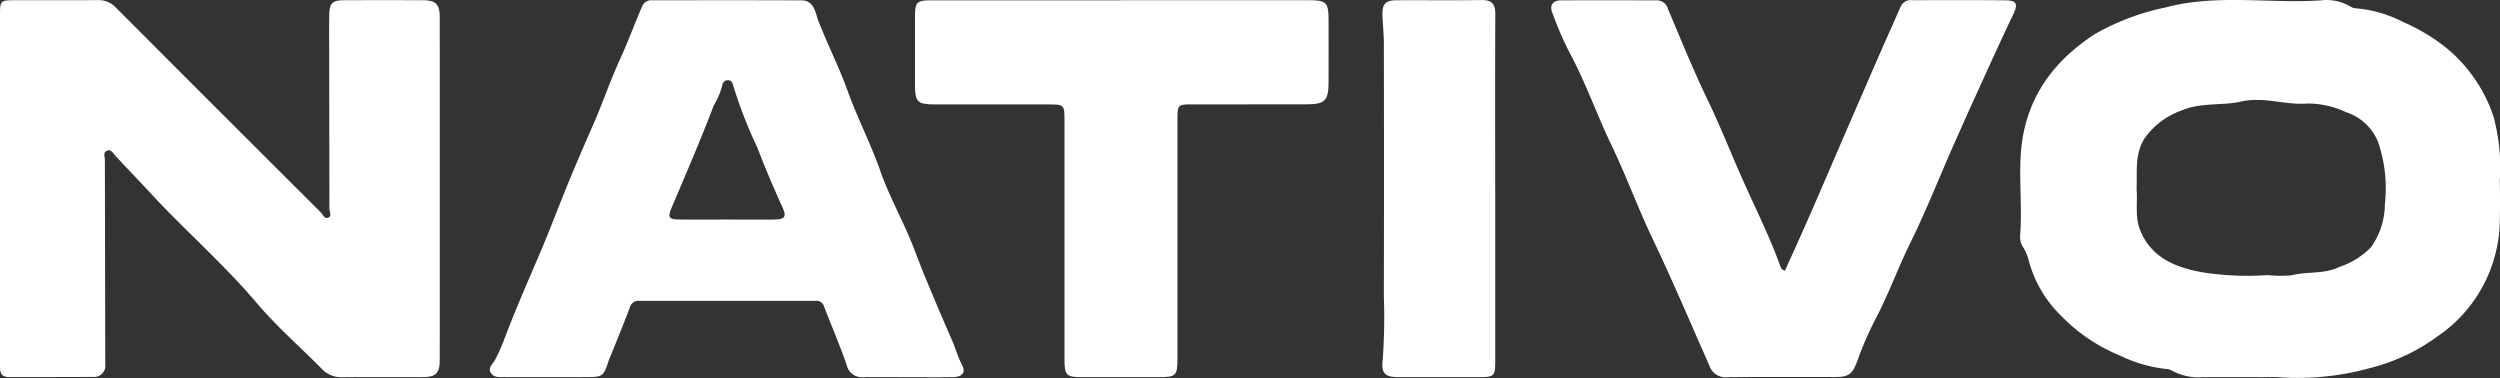 <svg xmlns="http://www.w3.org/2000/svg" xmlns:xlink="http://www.w3.org/1999/xlink" id="Grupo_1429" data-name="Grupo 1429" width="218.724" height="33.077" viewBox="0 0 218.724 33.077"><rect x="0" y="0" width="218.724" height="33.077" fill="#333333" stroke="none"/><defs><clipPath id="clip-path"><rect id="Rect&#xE1;ngulo_702" data-name="Rect&#xE1;ngulo 702" width="218.724" height="33.077" fill="#fff"></rect></clipPath></defs><g id="Grupo_1428" data-name="Grupo 1428" clip-path="url(#clip-path)"><path id="Trazado_3950" data-name="Trazado 3950" d="M684.6,15.822a17.075,17.075,0,0,0-.54-5.6,13.146,13.146,0,0,0-4.288-6.155,16.9,16.9,0,0,0-3.631-2.144A11.03,11.03,0,0,0,672.049.731a1.108,1.108,0,0,1-.528-.165,4.066,4.066,0,0,0-2.512-.539c-4.551.317-9.123-.584-13.687.633A20.914,20.914,0,0,0,649.147,3c-3.822,2.5-6.218,5.915-6.467,10.711-.121,2.327.141,4.639-.048,6.954a1.72,1.72,0,0,0,.324,1.054,4.12,4.12,0,0,1,.444,1.117,10.6,10.6,0,0,0,2.848,4.819,15.181,15.181,0,0,0,5.158,3.468,12.056,12.056,0,0,0,3.911,1.147,1.28,1.28,0,0,1,.622.165,4.865,4.865,0,0,0,2.7.564q2.562-.005,5.125,0V33c.5,0,1-.035,1.491.006a23.811,23.811,0,0,0,8.061-.821,16.906,16.906,0,0,0,5.85-2.766,12.425,12.425,0,0,0,5.437-10.06q.04-1.768,0-3.537m-10.054,1.995a6.589,6.589,0,0,1-1.208,3.808,6.862,6.862,0,0,1-2.759,1.722c-1.346.666-2.791.379-4.157.736a10.857,10.857,0,0,1-2.124-.015,25.5,25.5,0,0,1-5.732-.246c-2.268-.412-4.427-1.23-5.421-3.656-.492-1.2-.218-2.454-.323-3.575.065-1.609-.187-3.14.73-4.528a6.677,6.677,0,0,1,3.186-2.39c1.708-.735,3.533-.408,5.24-.791,2-.449,3.869.336,5.787.175a7.874,7.874,0,0,1,3.372.752,4.543,4.543,0,0,1,2.792,2.556,12.361,12.361,0,0,1,.619,5.451" transform="translate(-465.896 0)" fill="#fff"></path><path id="Trazado_3951" data-name="Trazado 3951" d="M0,16.549Q0,8.912,0,1.275C0,.113.065.047,1.2.044,3.655.038,6.11.054,8.565.035a2.043,2.043,0,0,1,1.569.651Q19.083,9.659,28.06,18.6c.2.2.34.645.707.446.281-.152.052-.512.052-.779Q28.812,11.565,28.8,4.86c0-1.18-.017-2.36.009-3.539C28.832.292,29.078.052,30.09.046q3.45-.017,6.9,0c1.158.007,1.483.34,1.483,1.522q.008,14.948,0,29.9c0,1.231-.318,1.547-1.548,1.552-2.331.01-4.662-.012-6.993.012a2.362,2.362,0,0,1-1.815-.773c-1.875-1.9-3.91-3.666-5.633-5.7-2.923-3.442-6.326-6.4-9.378-9.7C12.1,15.763,11.05,14.7,10.053,13.6c-.182-.2-.334-.522-.664-.4-.407.147-.213.517-.213.809q.016,8.94.033,17.881A.979.979,0,0,1,8.134,33c-2.455.019-4.91.009-7.365.013-.786,0-.769-.545-.769-1.1q0-6.985,0-13.97,0-.7,0-1.4" transform="translate(0 -0.025)" fill="#fff"></path><path id="Trazado_3952" data-name="Trazado 3952" d="M197.151,31.994c-.376-.689-.562-1.438-.873-2.144-.832-1.889-1.631-3.793-2.423-5.7-.474-1.142-.877-2.313-1.367-3.448-.816-1.893-1.806-3.722-2.485-5.66-.849-2.423-2.032-4.7-2.9-7.112-.74-2.056-1.743-4.009-2.531-6.054-.26-.676-.343-1.786-1.48-1.791-4.349-.02-8.7-.009-13.047-.009a.859.859,0,0,0-.89.534c-.664,1.53-1.237,3.1-1.933,4.616-.858,1.874-1.517,3.838-2.348,5.725-.782,1.778-1.554,3.568-2.286,5.36-.744,1.822-1.441,3.676-2.207,5.49-1.115,2.638-2.282,5.254-3.292,7.936a13.744,13.744,0,0,1-.835,1.855c-.192.345-.6.61-.351,1.06s.739.391,1.167.393q3.542.009,7.083,0c1.588,0,1.612-.023,2.115-1.563.038-.117.1-.226.147-.341.56-1.4,1.143-2.79,1.664-4.2a.766.766,0,0,1,.834-.565l15.377,0a.681.681,0,0,1,.749.418c.672,1.725,1.394,3.431,2.008,5.176a1.346,1.346,0,0,0,1.4,1.082c1.3-.005,2.61,0,3.914,0,1.336,0,2.672.019,4.007-.007.793-.015,1.121-.418.779-1.045m-16.5-12.738c-1.365.011-2.73,0-4.1,0-1.4,0-2.793.013-4.189-.005-.871-.012-.977-.2-.631-1.017,1.26-2.975,2.544-5.941,3.692-8.962a6.613,6.613,0,0,0,.751-1.774.482.482,0,0,1,.527-.433c.253.015.368.22.417.44a39.026,39.026,0,0,0,2.105,5.419c.663,1.738,1.4,3.481,2.18,5.185.419.91.283,1.138-.757,1.146" transform="translate(-112.973 -0.053)" fill="#fff"></path><path id="Trazado_3953" data-name="Trazado 3953" d="M513.951,23.727c.684-1.522,1.386-3.053,2.062-4.6.991-2.261,1.962-4.531,2.943-6.8q1.493-3.445,2.991-6.887c.7-1.612,1.425-3.217,2.132-4.828a.946.946,0,0,1,.988-.549c2.734,0,5.469-.019,8.2.013.976.012,1.08.346.659,1.221-1,2.088-1.958,4.2-2.919,6.31q-1.21,2.655-2.39,5.323c-1.232,2.792-2.349,5.639-3.7,8.37-1.112,2.243-1.94,4.608-3.127,6.817a29.082,29.082,0,0,0-1.5,3.492c-.441,1.164-.729,1.424-1.956,1.425-3.139,0-6.277-.018-9.415.013a1.494,1.494,0,0,1-1.6-1.06c-1.64-3.7-3.22-7.433-4.968-11.09-1.276-2.67-2.287-5.465-3.569-8.131-1.31-2.725-2.3-5.59-3.748-8.252A30.644,30.644,0,0,1,493.61,1.2c-.275-.689.012-1.117.747-1.121,2.8-.018,5.593-.01,8.389,0a.989.989,0,0,1,.958.729c1.136,2.671,2.222,5.369,3.483,7.981,1.1,2.286,2.031,4.646,3.058,6.961,1.1,2.475,2.324,4.9,3.252,7.453.07.192.1.437.454.524" transform="translate(-357.785 -0.047)" fill="#fff"></path><path id="Trazado_3954" data-name="Trazado 3954" d="M309.085.059q8.2,0,16.4,0c1.606,0,1.783.177,1.786,1.744,0,1.831.01,3.662,0,5.493-.01,1.54-.331,1.868-1.861,1.873-3.355.011-6.711,0-10.066.006-1.268,0-1.294.031-1.294,1.316q0,10.474,0,20.948c0,1.464-.13,1.593-1.6,1.6q-3.355,0-6.711,0c-1.44,0-1.57-.137-1.571-1.621q0-10.381,0-20.762c0-1.474,0-1.477-1.509-1.478-3.262,0-6.524,0-9.787,0-1.59,0-1.782-.2-1.784-1.756q0-2.979,0-5.959c0-1.227.156-1.393,1.4-1.394q8.295-.011,16.591,0" transform="translate(-211.035 -0.043)" fill="#fff"></path><path id="Trazado_3955" data-name="Trazado 3955" d="M449.638,16.52q0,7.543,0,15.087c0,1.3-.1,1.4-1.359,1.4q-3.589.007-7.178,0c-1.081,0-1.436-.346-1.316-1.405a50.674,50.674,0,0,0,.108-5.581q.026-11.082,0-22.164c0-.836-.092-1.671-.122-2.507C439.735.372,440.033.042,441,.037c2.486-.013,4.973.018,7.458-.017.9-.013,1.19.364,1.186,1.227-.023,5.091-.011,10.182-.01,15.273" transform="translate(-318.82 -0.014)" fill="#fff"></path></g></svg>